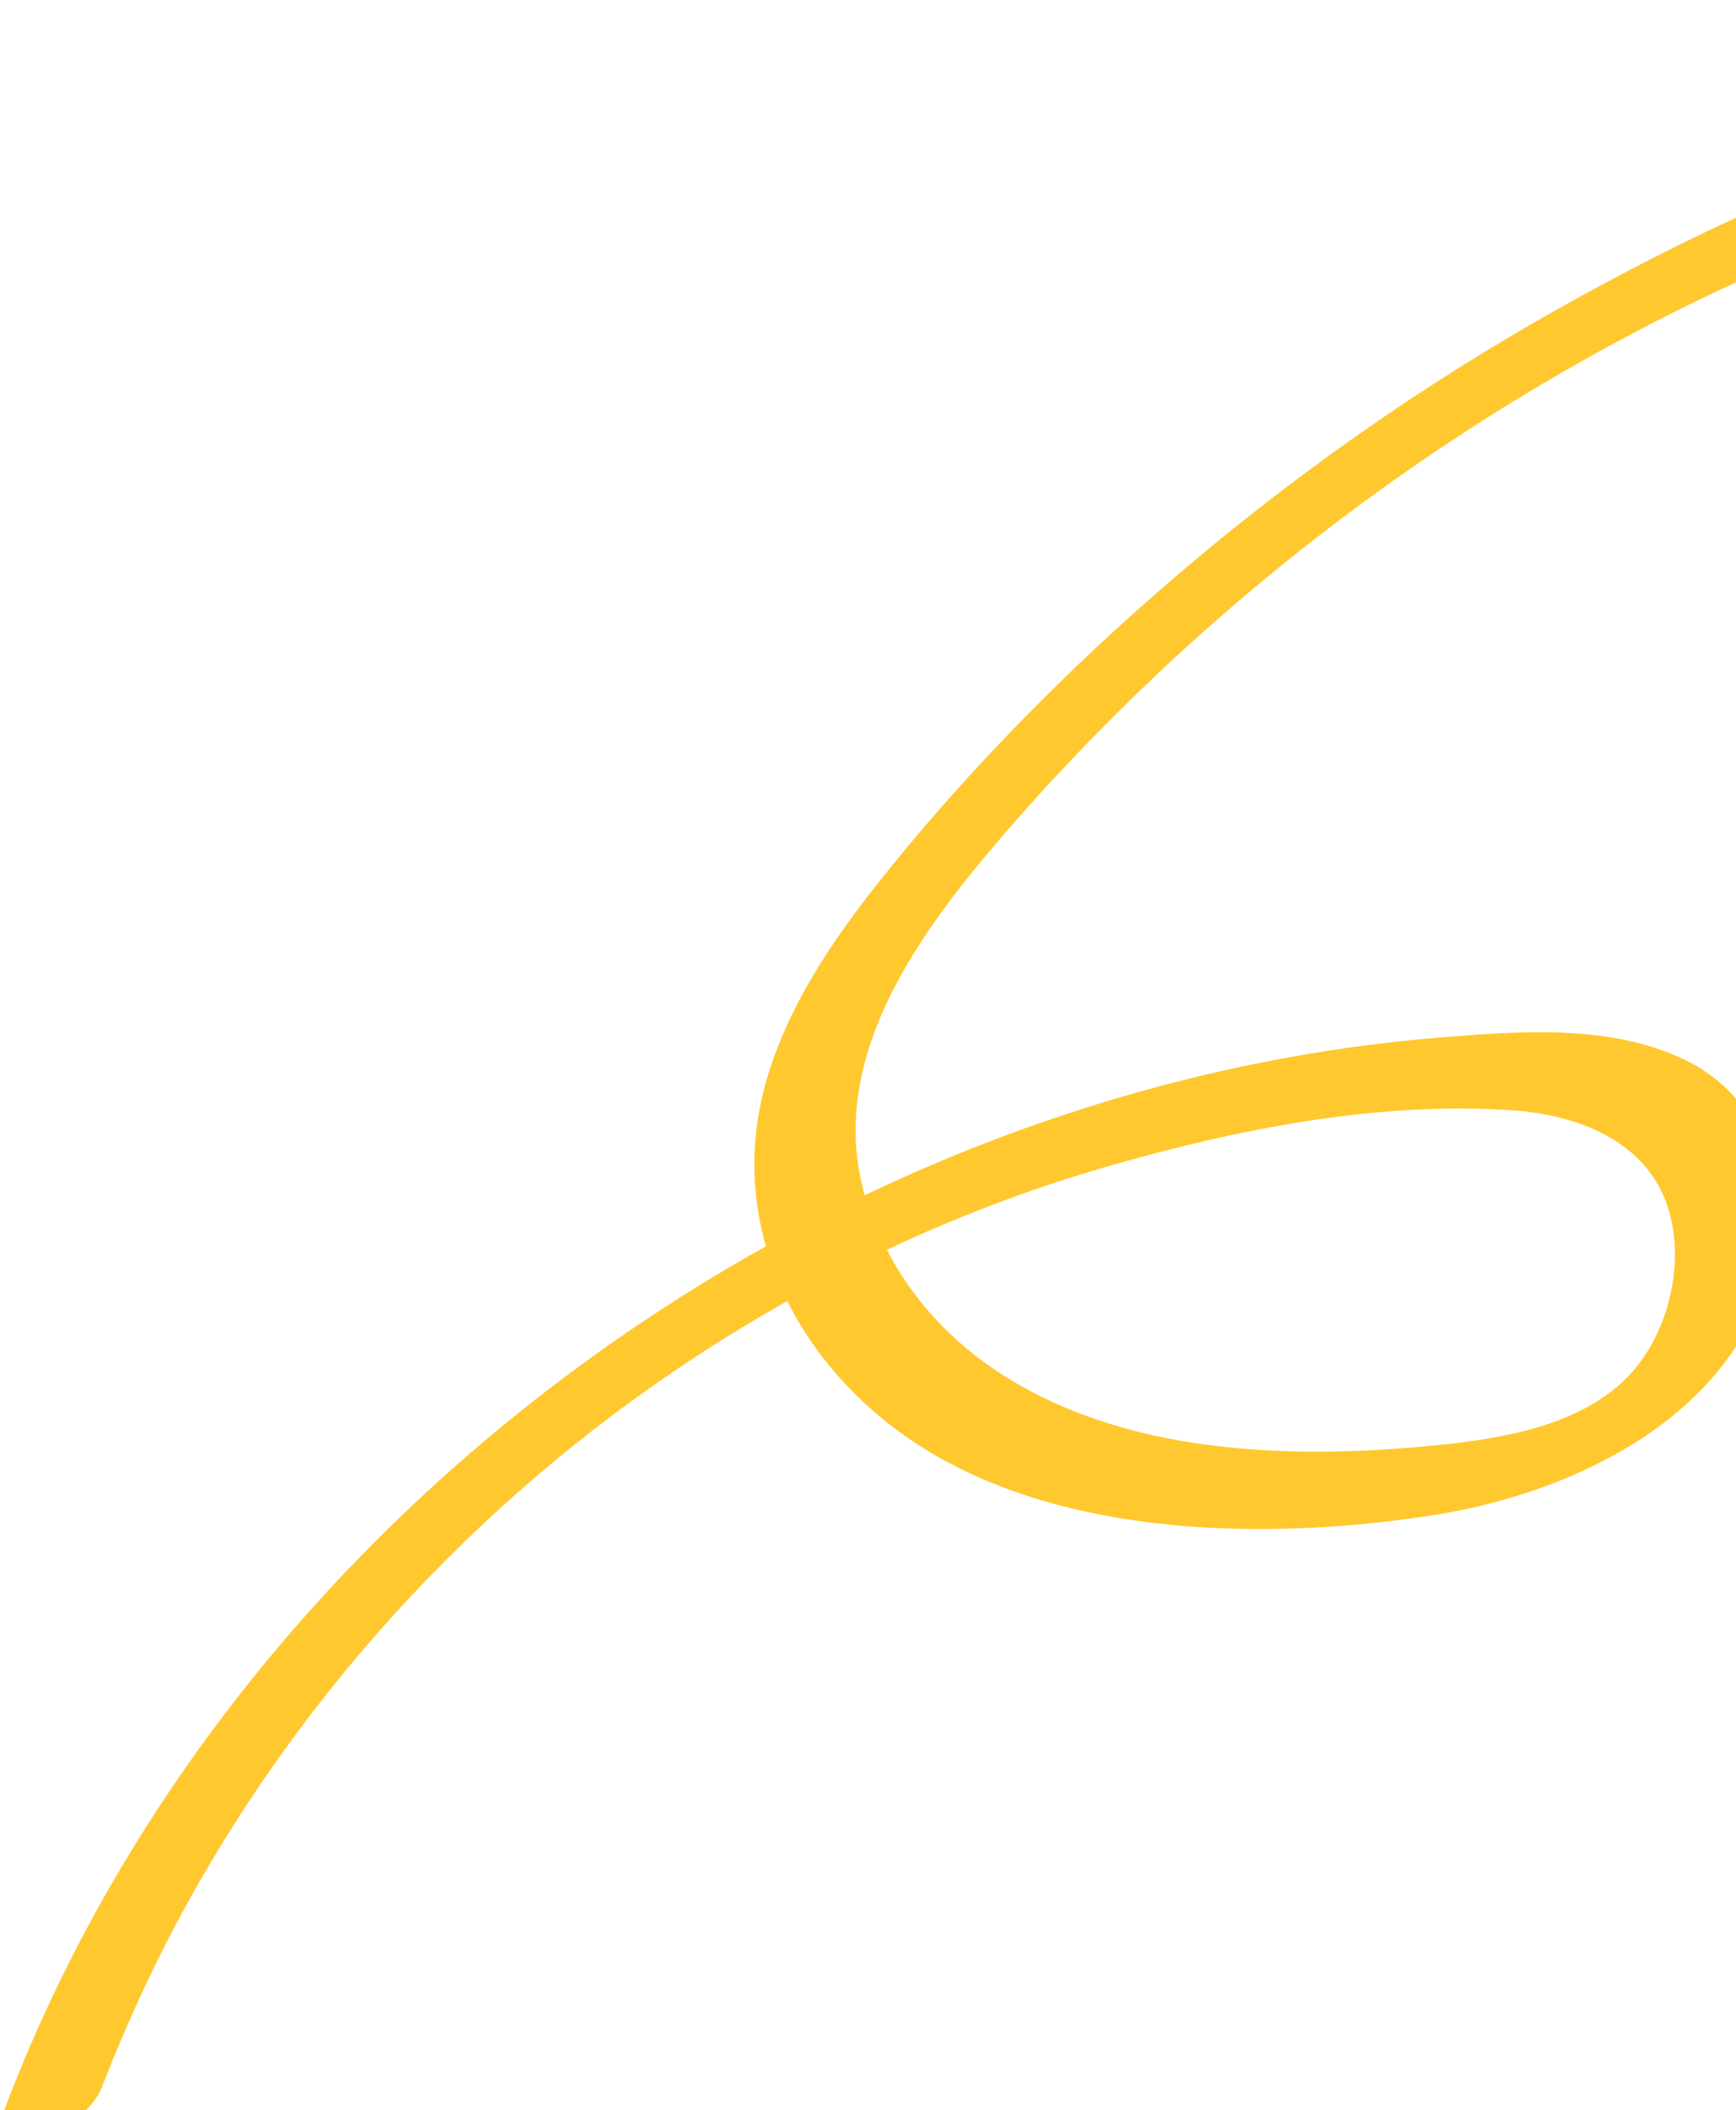 <svg xmlns="http://www.w3.org/2000/svg" width="242" height="294" viewBox="0 0 242 294" fill="none"><path d="M487.106 12.105C442.982 7.836 397.57 11.12 354.699 22.998C337.36 27.809 319.112 35.417 306.507 48.721C293.901 62.025 289.772 80.064 296.836 96.587C303.9 113.11 318.436 124.053 334.408 130.049C350.379 136.045 372.927 137.477 387.851 127.116C402.775 116.756 407.146 96.546 405.141 79.812C402.643 59.316 389.045 42.425 371.725 32.029C333.792 9.234 287.812 19.649 249.465 36.022C207.309 54.037 169.562 81.866 139.634 116.606C127.116 131.123 113.775 149.753 121.612 169.701C129.449 189.649 148.515 198.632 167.947 201.26C178.542 202.693 189.46 202.445 200.114 201.373C209.117 200.475 219.819 198.783 226.586 192.152C232.251 186.591 234.738 177.141 232.876 169.52C230.402 159.349 220.486 155.404 210.955 154.708C192.255 153.363 172.25 157.35 154.346 162.528C136.441 167.706 119.381 175.302 103.496 184.924C71.393 204.353 44.436 232.115 26.241 264.946C21.628 273.284 17.663 281.898 14.216 290.765C12.899 294.135 9.044 296.656 5.643 297.467C3.4 297.982 -0.809 297.744 0.482 294.297C31.357 212.044 113.711 151.638 200.813 144.544C211.959 143.647 224.447 142.685 234.809 147.632C243.772 151.923 248.486 161.166 247.679 170.933C245.686 195.222 221.432 207.698 199.926 211.082C178.42 214.467 150.798 214.458 130.629 202.906C111.991 192.241 100.612 171.634 106.911 150.292C110.162 139.233 117.062 129.554 124.252 120.724C132.466 110.592 141.432 101.045 150.893 92.035C170.251 73.675 191.717 57.589 214.881 44.351C238.045 31.113 260.409 21.394 284.833 14.673C307.764 8.382 332.629 5.529 355.956 11.212C377.964 16.574 398.993 29.279 410.752 49.029C421.493 67.061 422.54 90.44 413.383 109.386C393.391 150.755 335.176 154.23 302.069 127.613C286.8 115.336 277.091 97.087 280.509 77.171C284.151 56.039 300.947 40.288 318.632 29.769C339.016 17.645 362.129 11.584 385.228 7.201C410.029 2.49 435.259 0.098 460.482 0.262C472.513 0.337 484.496 0.981 496.457 2.167C499.97 2.49 498.115 6.46 496.732 7.973C494.427 10.528 490.594 12.402 487.132 12.079L487.106 12.105Z" fill="#FFC82E"></path></svg>